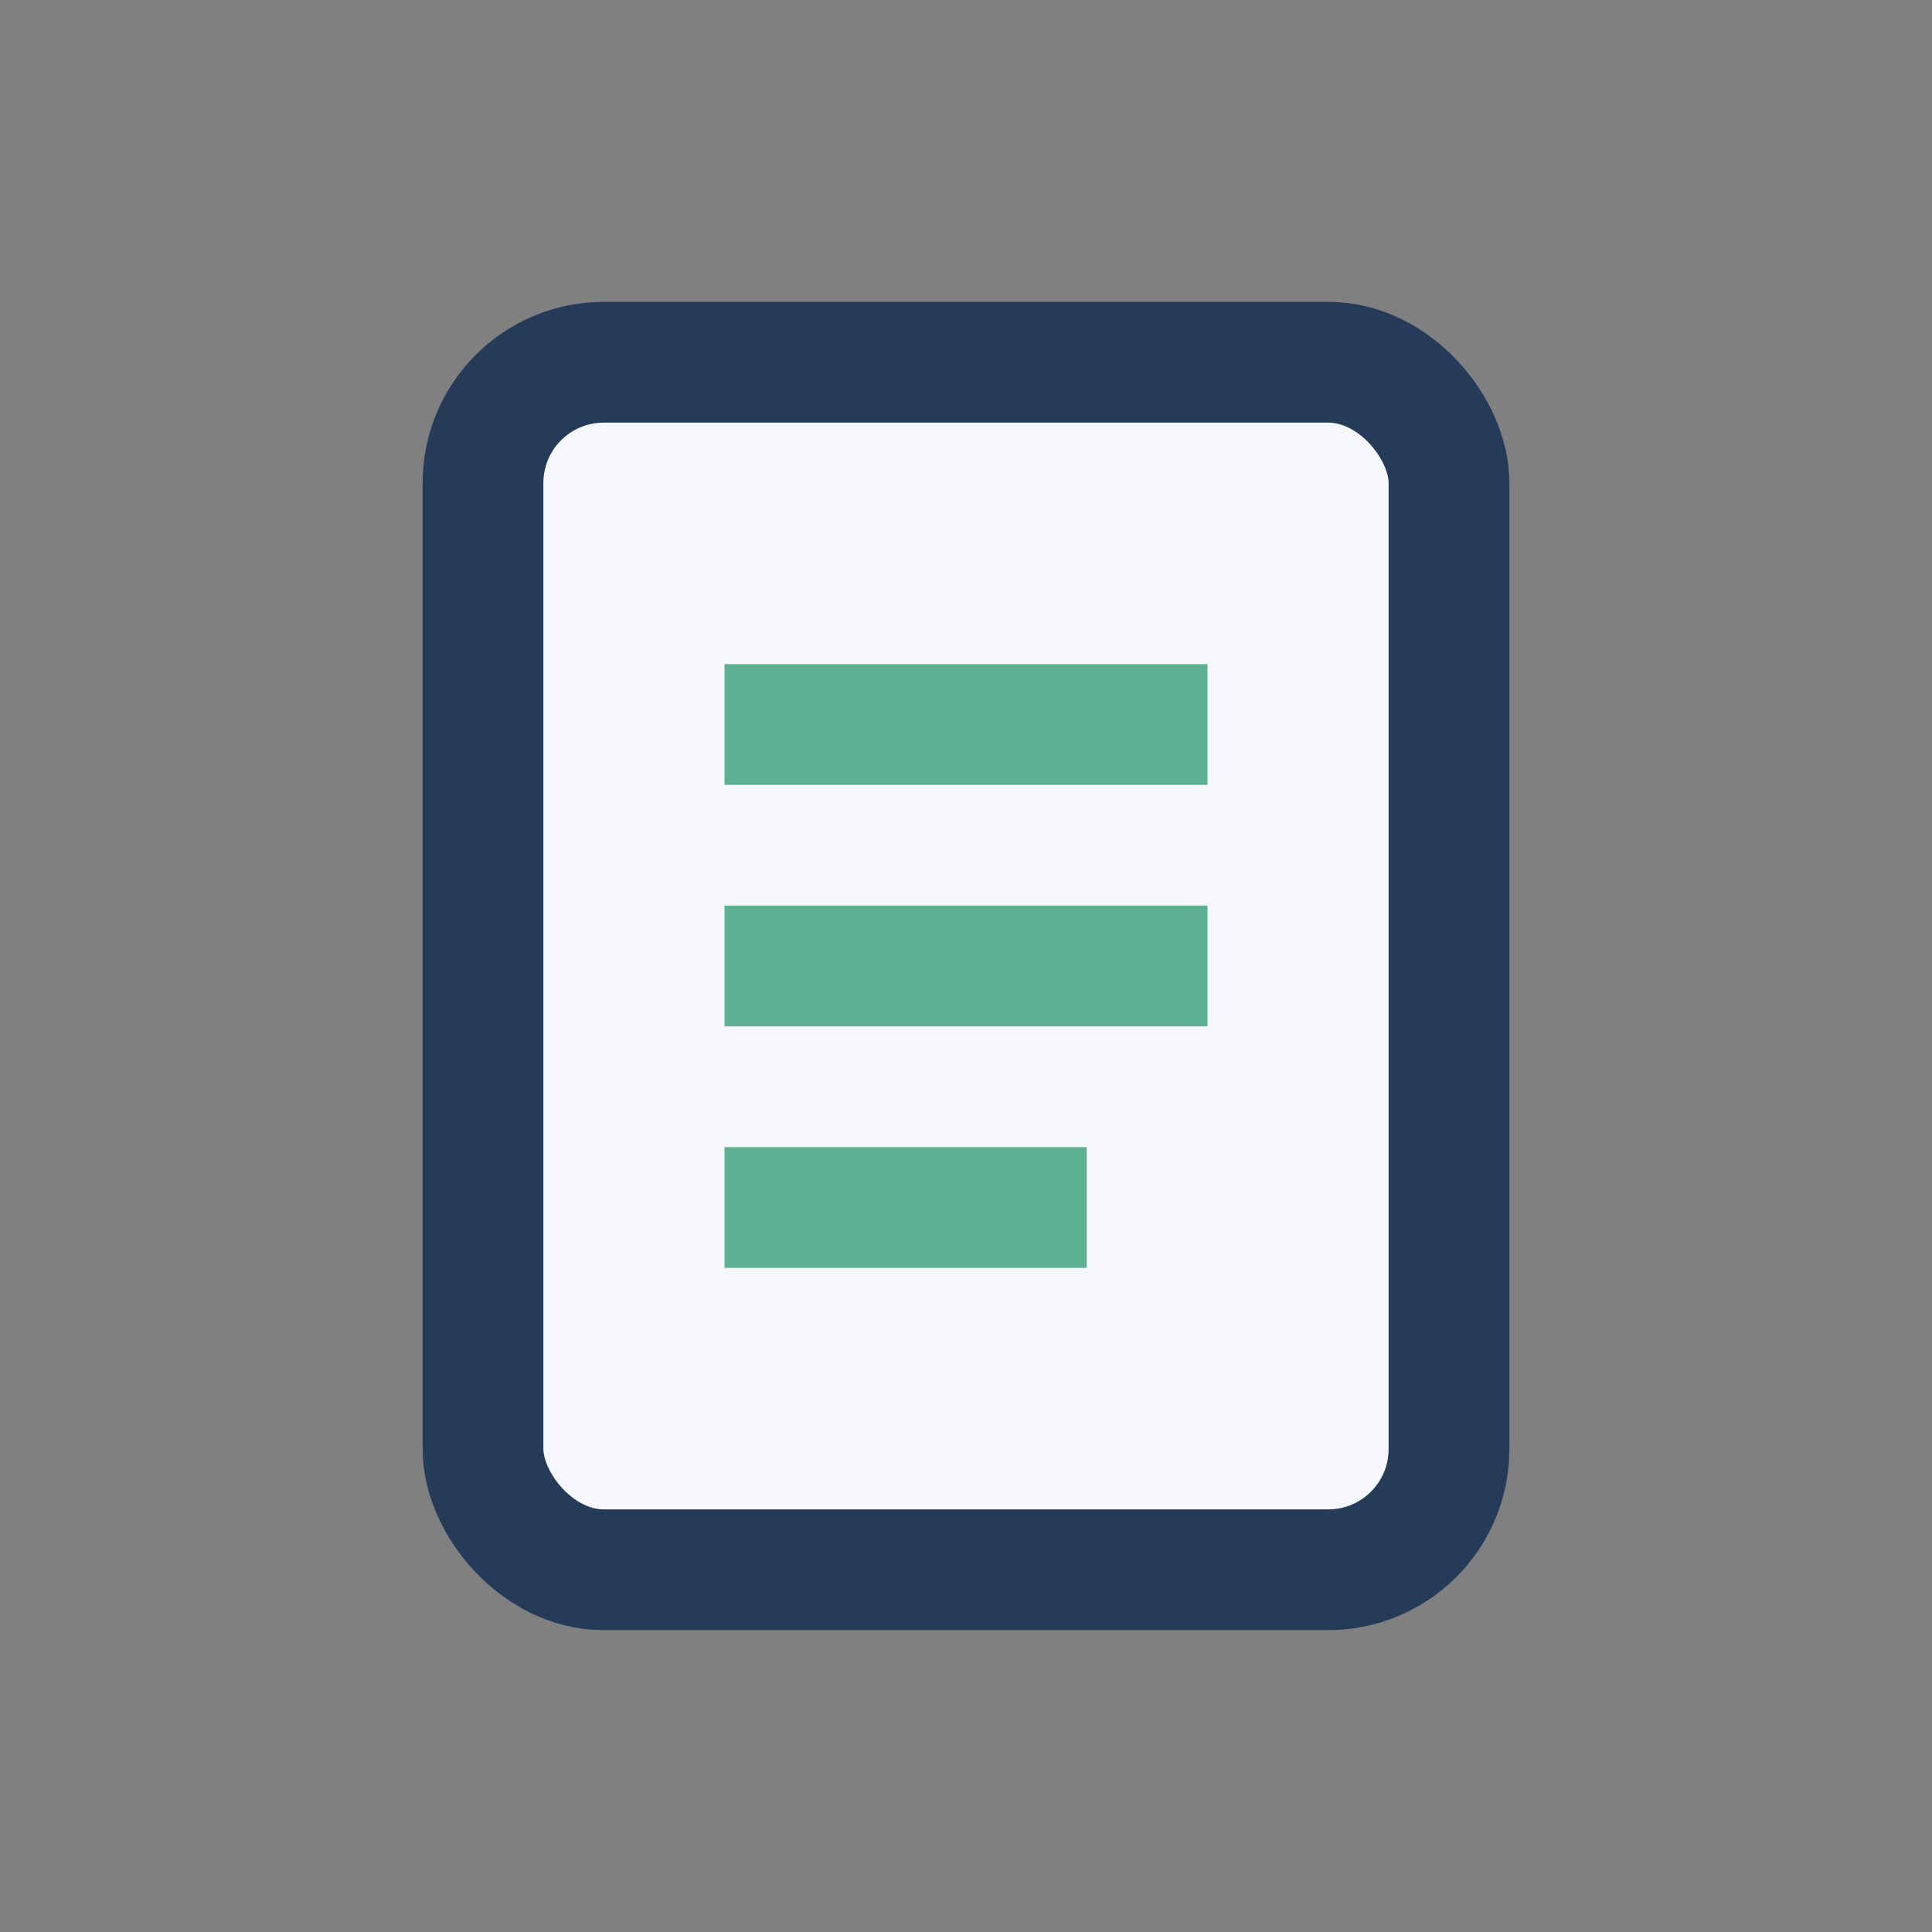 <?xml version="1.0" encoding="UTF-8"?>
<svg xmlns="http://www.w3.org/2000/svg" width="32" height="32" viewBox="0 0 32 32"><rect x="0" y="0" width="32" height="32" fill="#808080" stroke="none"/><rect x="8" y="6" width="16" height="20" rx="2" fill="#F6F7FB" stroke="#243C5A" stroke-width="2"/><path d="M12 12h8M12 16h8M12 20h6" stroke="#5DB192" stroke-width="2"/></svg>